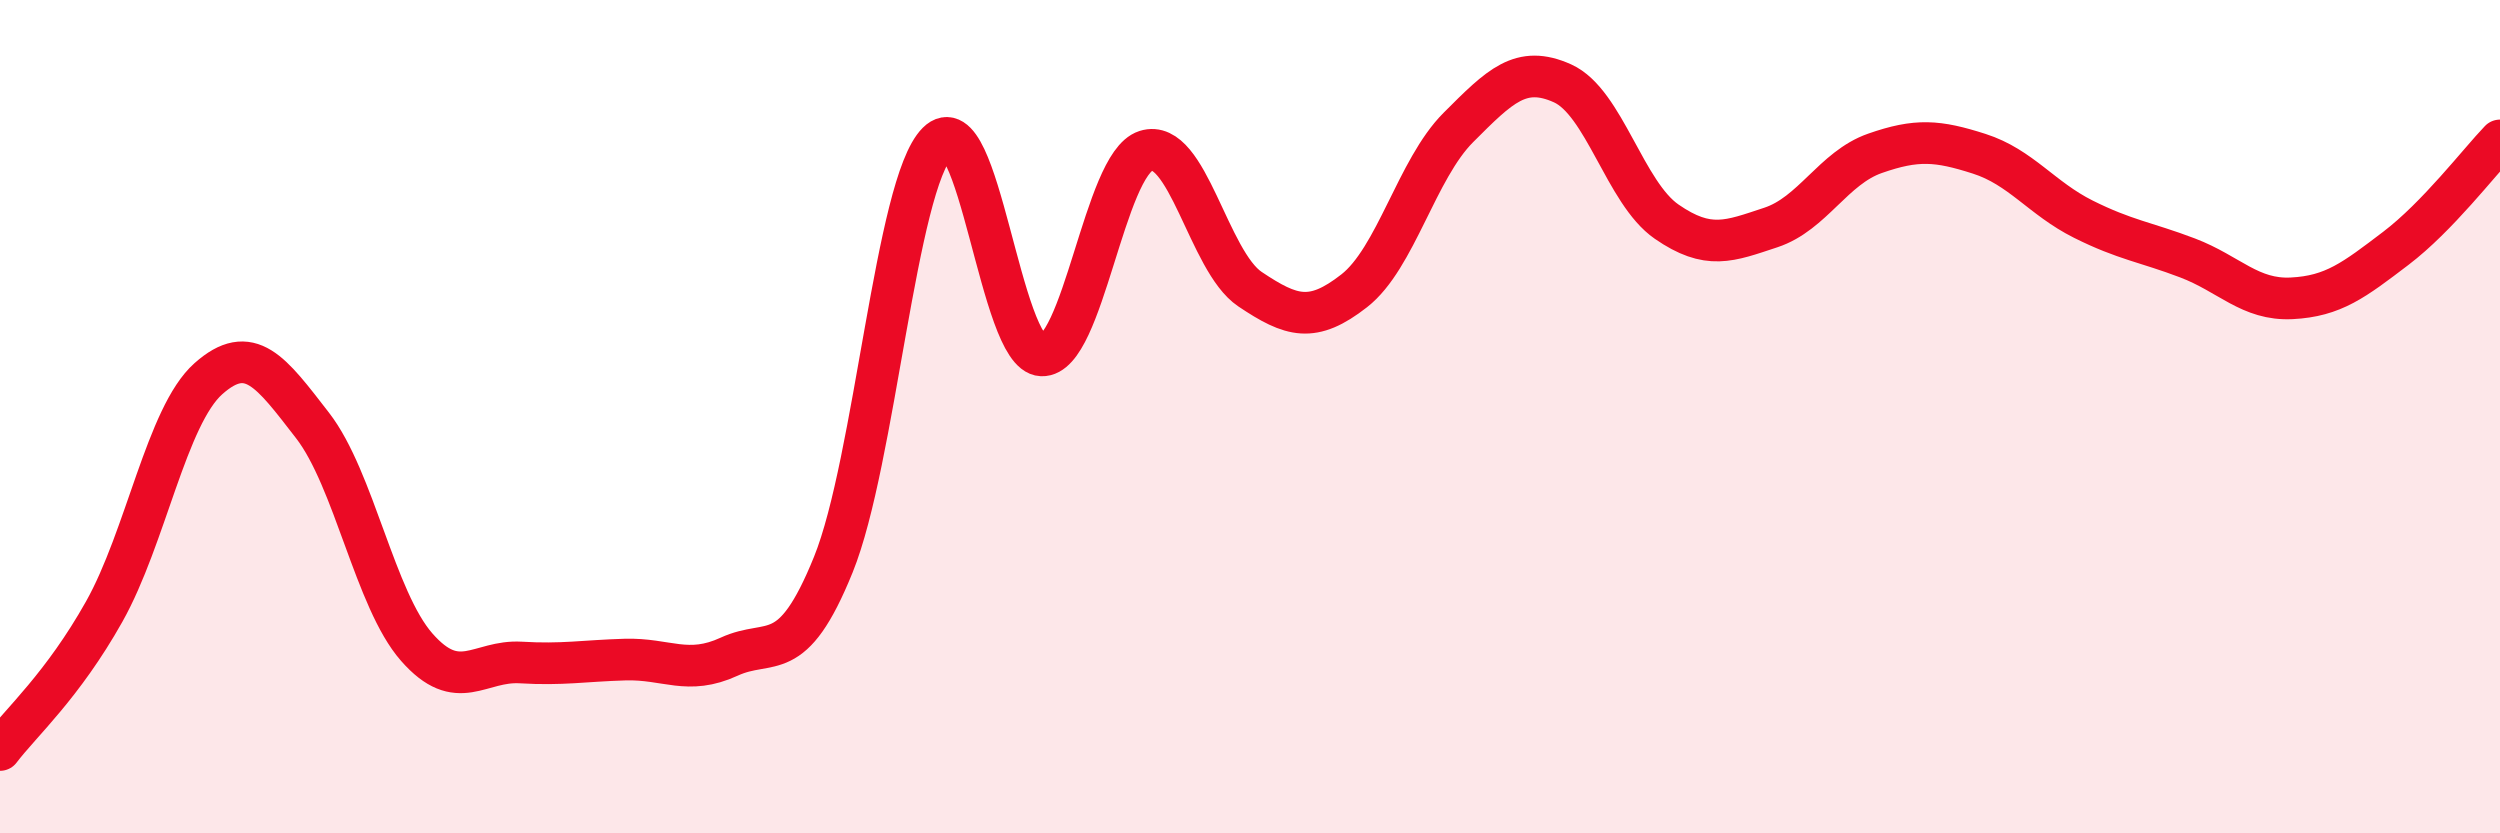 
    <svg width="60" height="20" viewBox="0 0 60 20" xmlns="http://www.w3.org/2000/svg">
      <path
        d="M 0,18 C 0.5,17.34 1.5,16.46 2.5,14.68 C 3.5,12.9 4,9.98 5,9.09 C 6,8.2 6.5,8.92 7.5,10.21 C 8.5,11.5 9,14.39 10,15.53 C 11,16.67 11.5,15.84 12.5,15.9 C 13.5,15.96 14,15.86 15,15.83 C 16,15.8 16.5,16.22 17.5,15.76 C 18.5,15.3 19,16.02 20,13.55 C 21,11.08 21.5,4.42 22.5,3.42 C 23.5,2.42 24,8.49 25,8.53 C 26,8.57 26.5,3.94 27.5,3.62 C 28.5,3.3 29,6.27 30,6.94 C 31,7.61 31.5,7.76 32.5,6.98 C 33.5,6.2 34,4.06 35,3.06 C 36,2.06 36.5,1.55 37.5,2 C 38.5,2.45 39,4.63 40,5.32 C 41,6.01 41.5,5.79 42.5,5.46 C 43.5,5.13 44,4.03 45,3.68 C 46,3.33 46.5,3.37 47.5,3.69 C 48.5,4.01 49,4.76 50,5.26 C 51,5.76 51.5,5.81 52.5,6.19 C 53.5,6.57 54,7.21 55,7.16 C 56,7.11 56.5,6.72 57.5,5.96 C 58.5,5.2 59.5,3.89 60,3.37L60 20L0 20Z"
        fill="#EB0A25"
        opacity="0.1"
        stroke-linecap="round"
        stroke-linejoin="round"
      />
      <path
        d="M 0,18 C 0.5,17.34 1.5,16.46 2.5,14.68 C 3.5,12.9 4,9.98 5,9.09 C 6,8.2 6.5,8.92 7.5,10.21 C 8.5,11.5 9,14.39 10,15.53 C 11,16.67 11.5,15.84 12.5,15.9 C 13.5,15.96 14,15.86 15,15.83 C 16,15.8 16.5,16.22 17.5,15.76 C 18.5,15.3 19,16.02 20,13.55 C 21,11.08 21.5,4.42 22.5,3.42 C 23.5,2.42 24,8.49 25,8.53 C 26,8.57 26.5,3.94 27.5,3.62 C 28.5,3.3 29,6.27 30,6.94 C 31,7.61 31.5,7.76 32.5,6.98 C 33.5,6.2 34,4.06 35,3.06 C 36,2.06 36.5,1.55 37.5,2 C 38.5,2.45 39,4.63 40,5.32 C 41,6.01 41.5,5.79 42.5,5.46 C 43.5,5.13 44,4.03 45,3.68 C 46,3.33 46.5,3.37 47.5,3.69 C 48.5,4.01 49,4.76 50,5.26 C 51,5.76 51.5,5.81 52.5,6.19 C 53.5,6.57 54,7.21 55,7.16 C 56,7.11 56.5,6.72 57.5,5.96 C 58.5,5.2 59.5,3.89 60,3.37"
        stroke="#EB0A25"
        stroke-width="1"
        fill="none"
        stroke-linecap="round"
        stroke-linejoin="round"
      />
    </svg>
  
